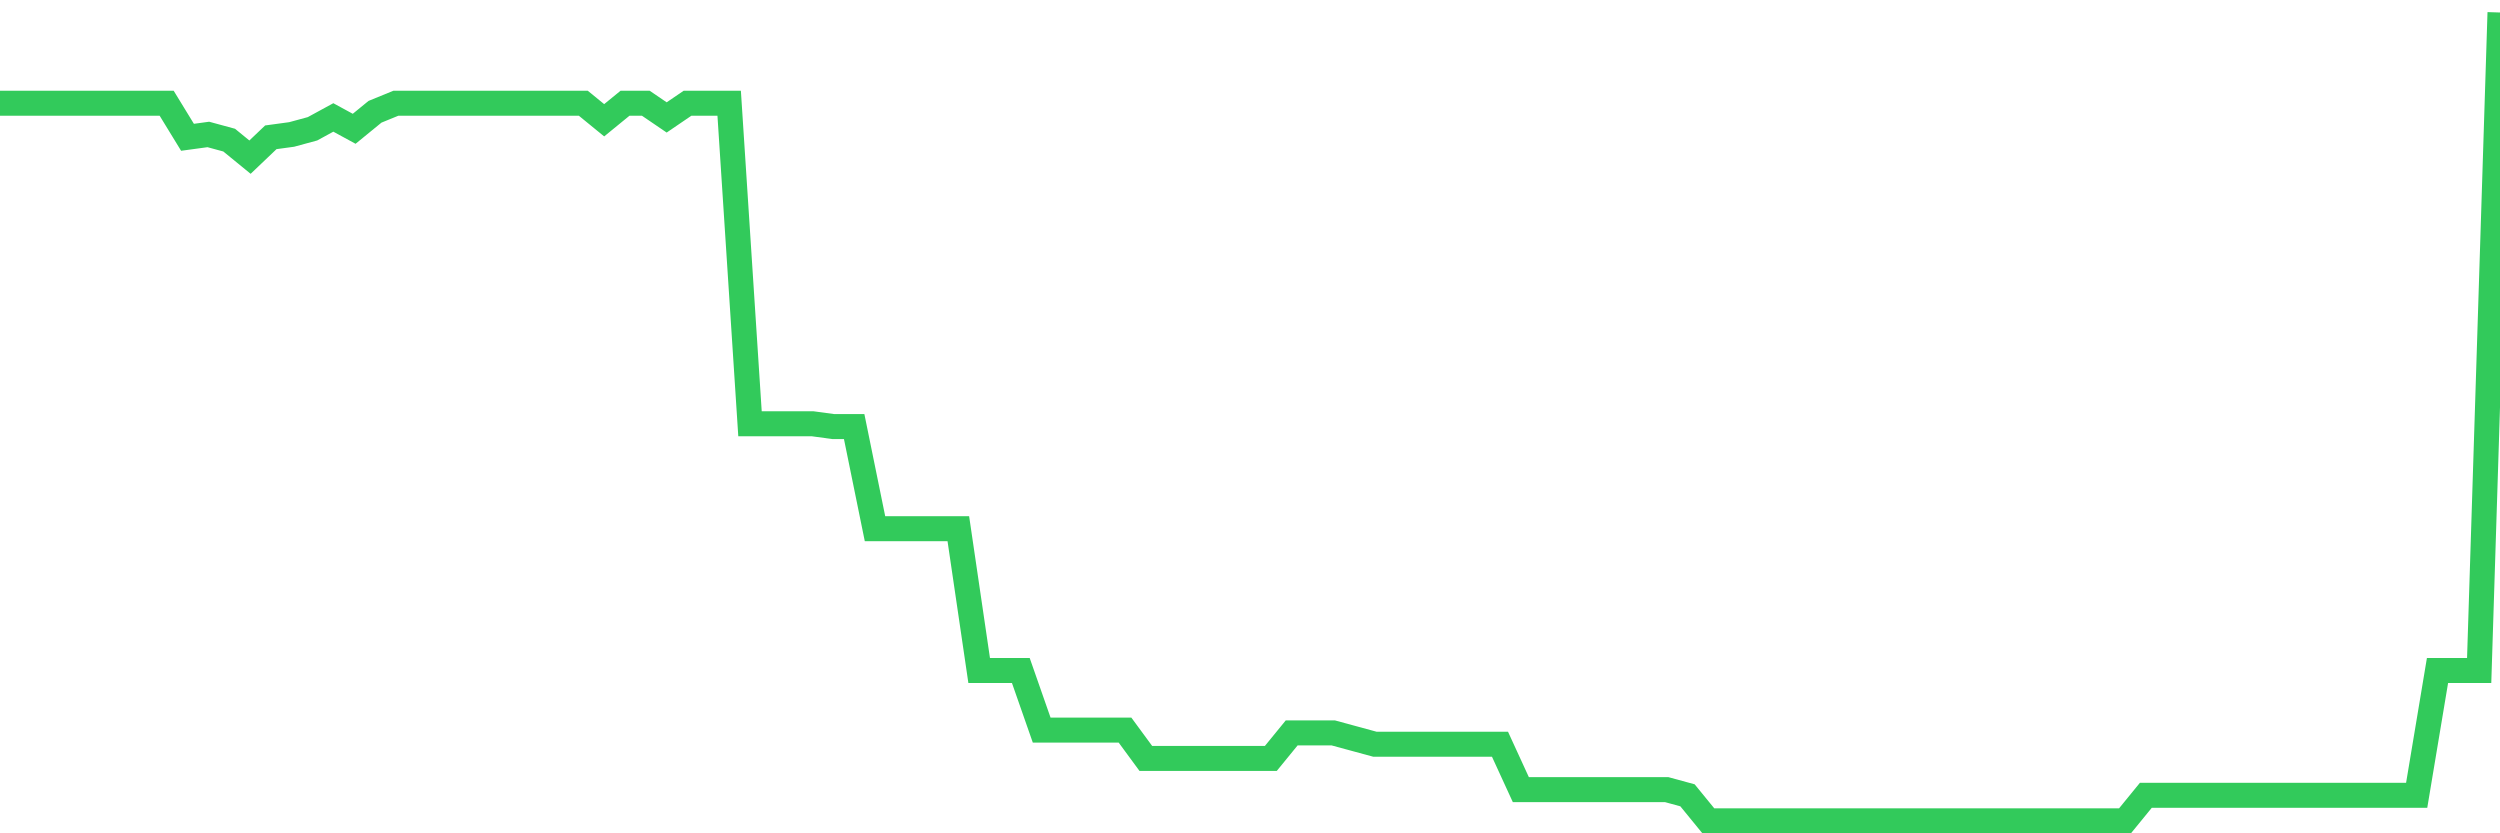 <svg
  xmlns="http://www.w3.org/2000/svg"
  xmlns:xlink="http://www.w3.org/1999/xlink"
  width="120"
  height="40"
  viewBox="0 0 120 40"
  preserveAspectRatio="none"
>
  <polyline
    points="0,4.956 1,4.956 2,4.956 3,4.956 4,4.956 5,4.956 6,4.956 7,4.956 8,4.956 9,6.59 10,6.454 11,6.726 12,7.543 13,6.59 14,6.454 15,6.182 16,5.637 17,6.182 18,5.365 19,4.956 20,4.956 21,4.956 22,4.956 23,4.956 24,4.956 25,4.956 26,4.956 27,4.956 28,4.956 29,5.773 30,4.956 31,4.956 32,5.637 33,4.956 34,4.956 35,4.956 36,20.34 37,20.34 38,20.34 39,20.34 40,20.476 41,20.476 42,25.378 43,25.378 44,25.378 45,25.378 46,25.378 47,32.185 48,32.185 49,32.185 50,35.044 51,35.044 52,35.044 53,35.044 54,35.044 55,36.405 56,36.405 57,36.405 58,36.405 59,36.405 60,36.405 61,36.405 62,35.18 63,35.18 64,35.18 65,35.452 66,35.724 67,35.724 68,35.724 69,35.724 70,35.724 71,35.724 72,35.724 73,37.902 74,37.902 75,37.902 76,37.902 77,37.902 78,37.902 79,37.902 80,37.902 81,38.175 82,39.4 83,39.4 84,39.4 85,39.4 86,39.4 87,39.4 88,39.4 89,39.4 90,39.4 91,39.4 92,39.4 93,39.4 94,39.4 95,39.4 96,39.4 97,39.4 98,39.4 99,39.4 100,39.4 101,39.4 102,39.4 103,38.175 104,38.175 105,38.175 106,38.175 107,38.175 108,38.175 109,38.175 110,38.175 111,38.175 112,38.175 113,38.175 114,38.175 115,38.175 116,38.175 117,32.185 118,32.185 119,32.185 120,0.6"
    fill="none"
    stroke="#32ca5b"
    stroke-width="1.2"
  >
  </polyline>
</svg>